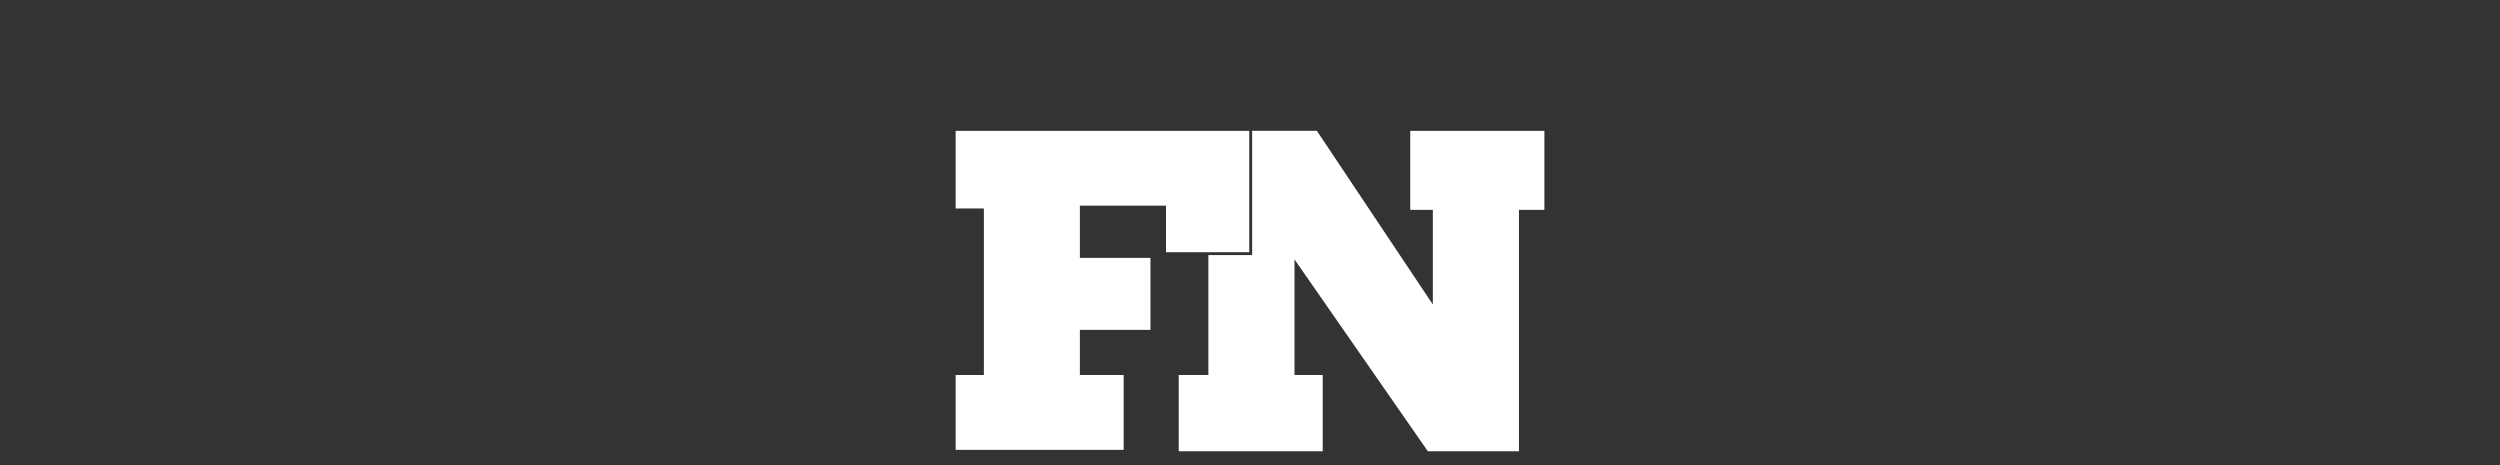 <svg xmlns="http://www.w3.org/2000/svg" xmlns:xlink="http://www.w3.org/1999/xlink" width="344" height="64" viewBox="0 0 344 64">
  <rect x="0" y="0" width="344" height="64" fill="#333333" stroke="none"/>
  <defs>
    <clipPath id="clip-FN">
      <rect width="344" height="64"/>
    </clipPath>
  </defs>
  <g id="FN" clip-path="url(#clip-FN)">
    <g id="Group_101" data-name="Group 101">
      <g id="Group_11" data-name="Group 11" transform="translate(131 9.024)">
        <path id="Path_63" data-name="Path 63" d="M229.189,101.6v10.878H232.3v13.018l-15.96-23.9h-8.905v17.094h-6.022V135.2h-4.078v10.489h19.813V135.2h-3.886V119.288l18.352,26.405h12.535V112.475h3.5V101.6Z" transform="translate(-166.638 -101.596)" fill="none"/>
        <path id="Path_64" data-name="Path 64" d="M212.223,111.893h-11.85v7.188h9.713v9.906h-9.713V135.2H206.4v10.3H183.279V135.2h3.884V112.282h-3.884V101.6h40.4V118.3H212.223Z" transform="translate(-183.279 -101.597)" fill="none"/>
      </g>
      <rect id="Rectangle_66" data-name="Rectangle 66" width="344" height="62" fill="none"/>
    </g>
    <g id="Group_11-2" data-name="Group 11" transform="translate(-97.782 -122.597)">
      <path id="Path_63-2" data-name="Path 63" d="M229.189,101.6v10.878H232.3v13.018l-15.96-23.9h-8.905v17.094h-6.022V135.2h-4.078v10.489h19.813V135.2h-3.886V119.288l18.352,26.405h12.535V112.475h3.5V101.6Z" transform="translate(62.641 39)" fill="#fff"/>
      <path id="Path_64-2" data-name="Path 64" d="M212.223,111.893h-11.85v7.188h9.713v9.906h-9.713V135.2H206.4v10.3H183.279V135.2h3.884V112.282h-3.884V101.6h40.4V118.3H212.223Z" transform="translate(46 39)" fill="#fff"/>
    </g>
  </g>
</svg>
